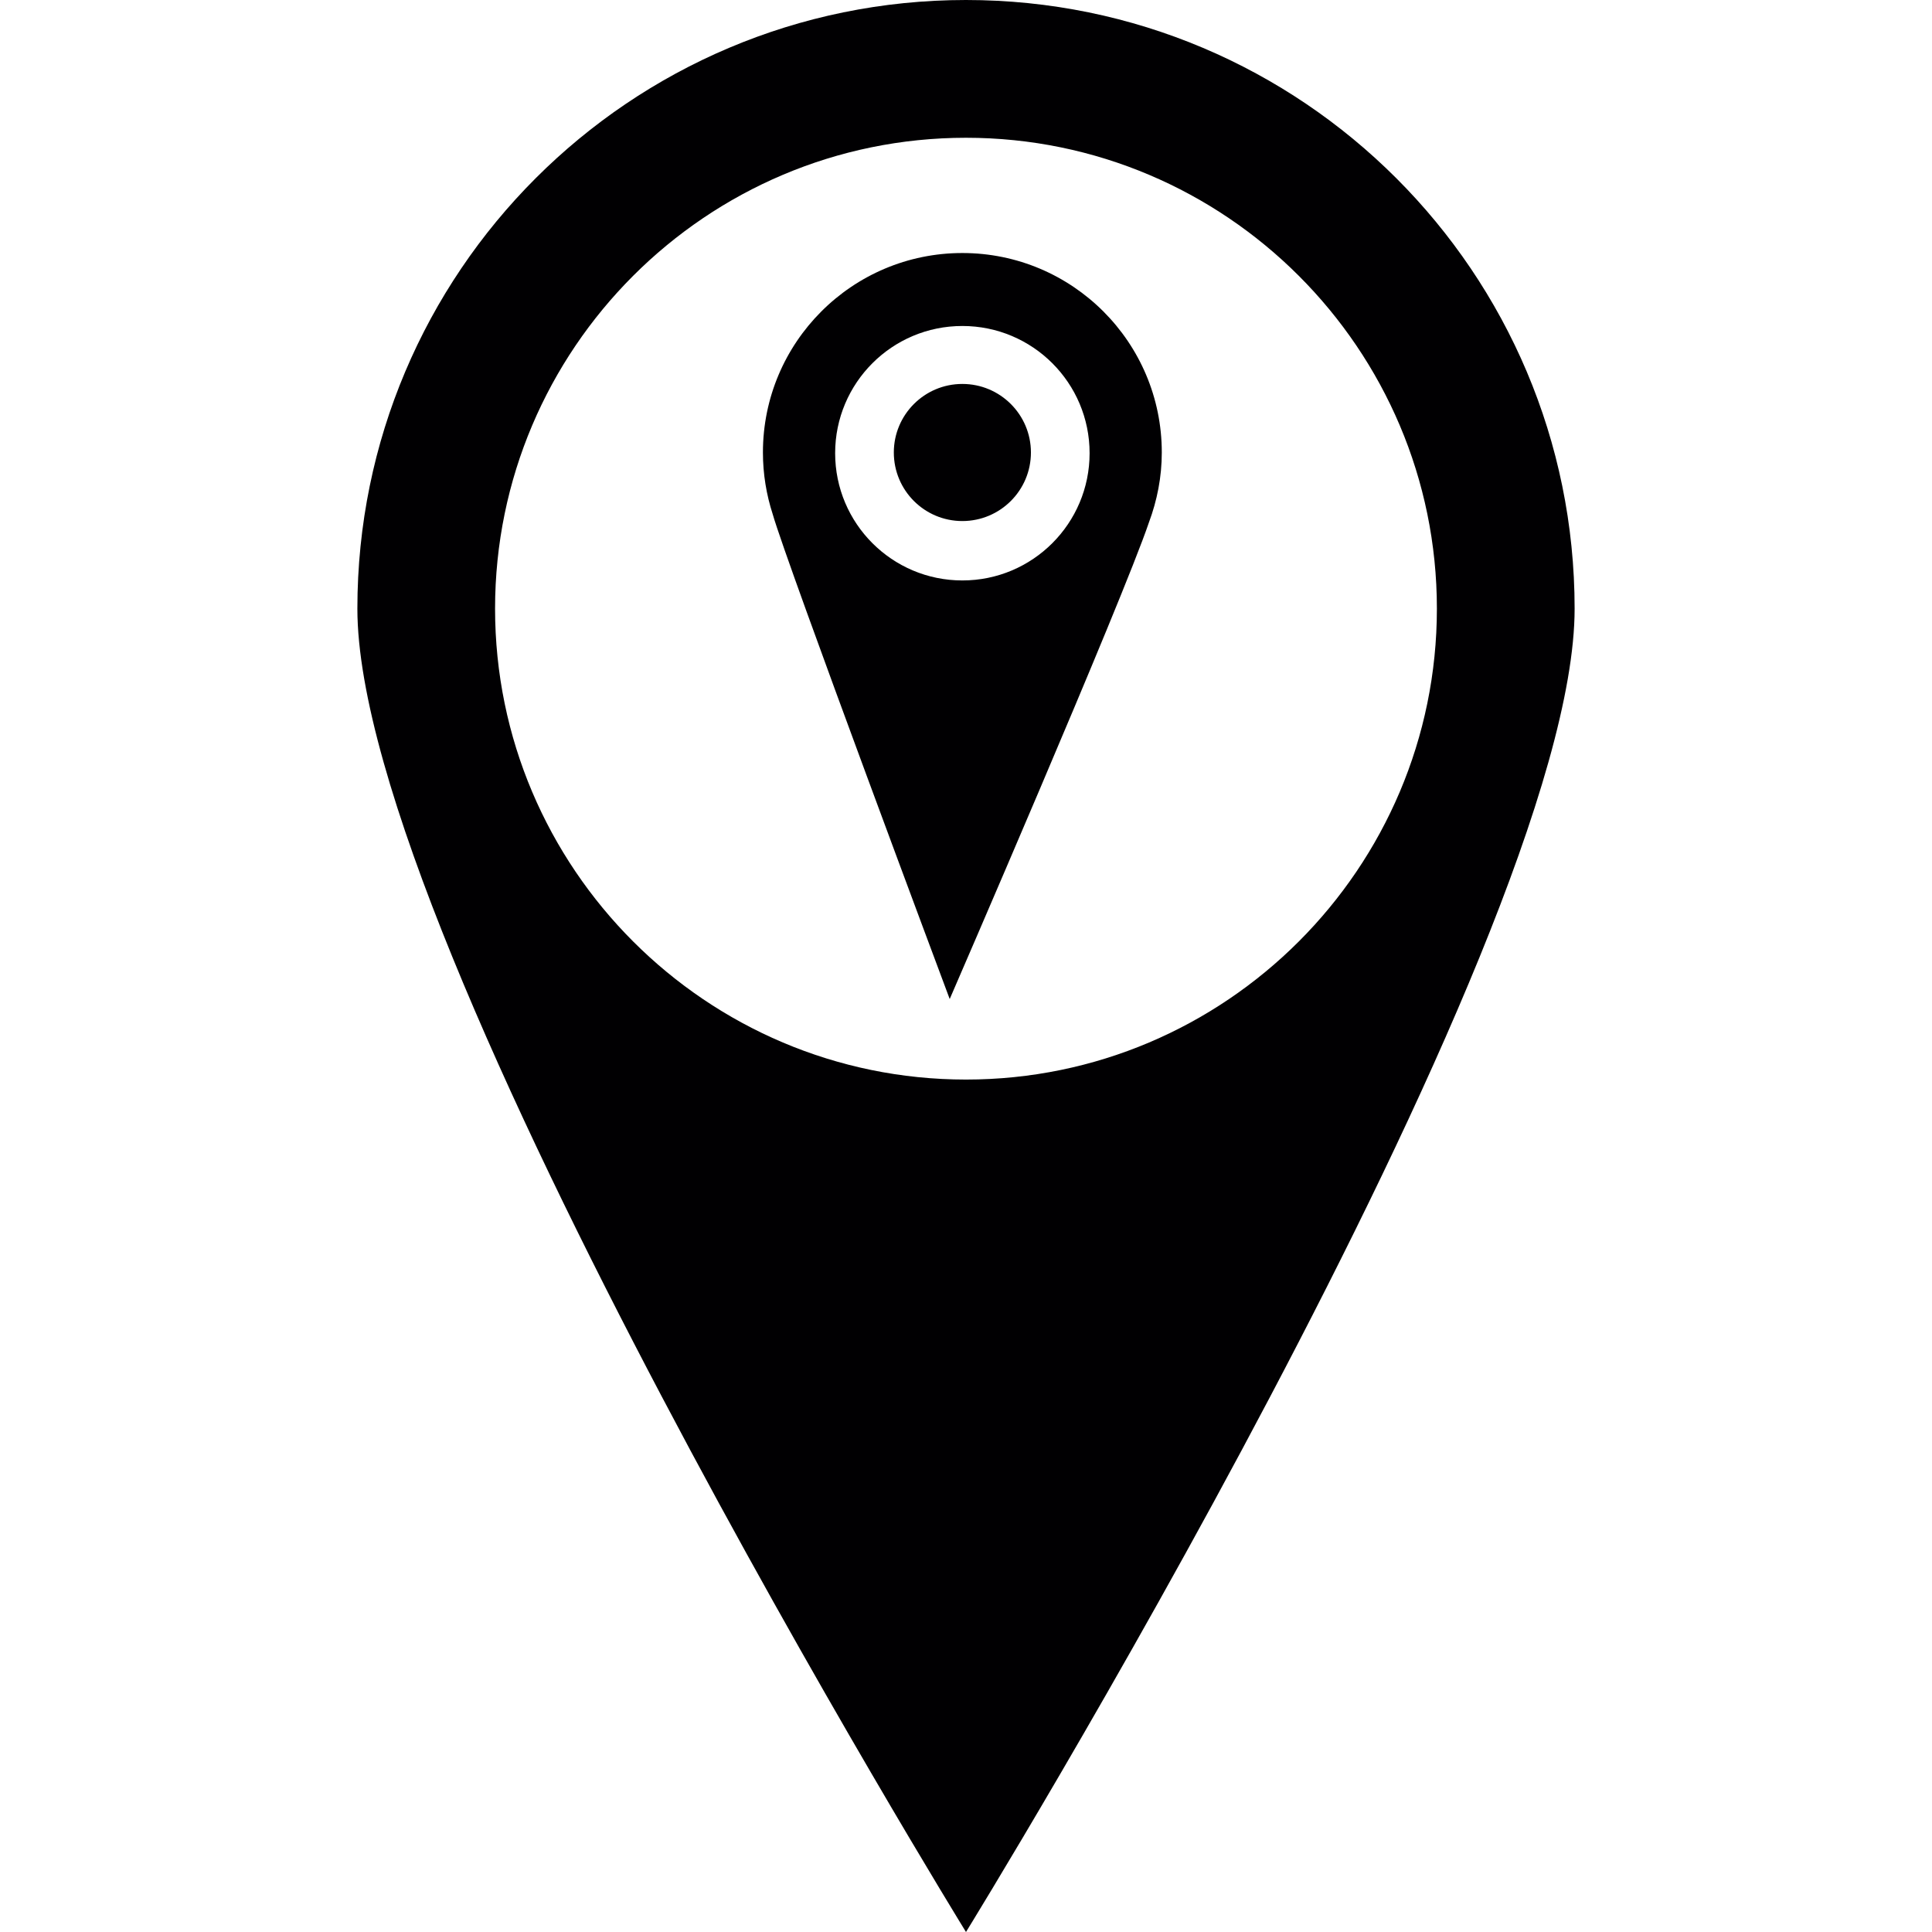 <?xml version="1.0" encoding="iso-8859-1"?>
<!-- Uploaded to: SVG Repo, www.svgrepo.com, Generator: SVG Repo Mixer Tools -->
<svg height="800px" width="800px" version="1.1" id="Capa_1" xmlns="http://www.w3.org/2000/svg" xmlns:xlink="http://www.w3.org/1999/xlink" 
	 viewBox="0 0 684.253 684.253" xml:space="preserve">
<g>
	<g>
		<g>
			<path style="fill:#010002;" d="M365.121,160.25c0,13.434-10.874,24.289-24.289,24.289c-13.405,0-24.269-10.855-24.269-24.289
				c0-13.395,10.864-24.269,24.269-24.269C354.247,135.981,365.121,146.855,365.121,160.25z M557.681,215.549
				c0,119.079-215.559,468.704-215.559,468.704S126.572,334.628,126.572,215.549C126.572,96.519,223.072,0,342.122,0
				C461.181,0,557.681,96.519,557.681,215.549z M508.899,215.549c0-91.957-74.81-166.757-166.777-166.757
				c-91.976,0-166.786,74.8-166.786,166.757c0,91.976,74.81,166.796,166.786,166.796
				C434.088,382.346,508.899,307.526,508.899,215.549z M411.47,160.24c0,8.735-1.661,17.02-4.543,24.748
				c-9.282,27.532-70.57,168.838-70.57,168.838s-57.683-154.105-62.695-171.74c-2.228-6.868-3.459-14.216-3.459-21.846
				c0-38.993,31.626-70.629,70.629-70.629C379.844,89.612,411.47,121.248,411.47,160.24z M385.902,160.504
				c0-24.885-20.166-45.05-45.07-45.05c-24.885,0-45.05,20.166-45.05,45.05s20.166,45.07,45.05,45.07
				C365.736,205.574,385.902,185.389,385.902,160.504z"/>
		</g>
	</g>
</g>
</svg>